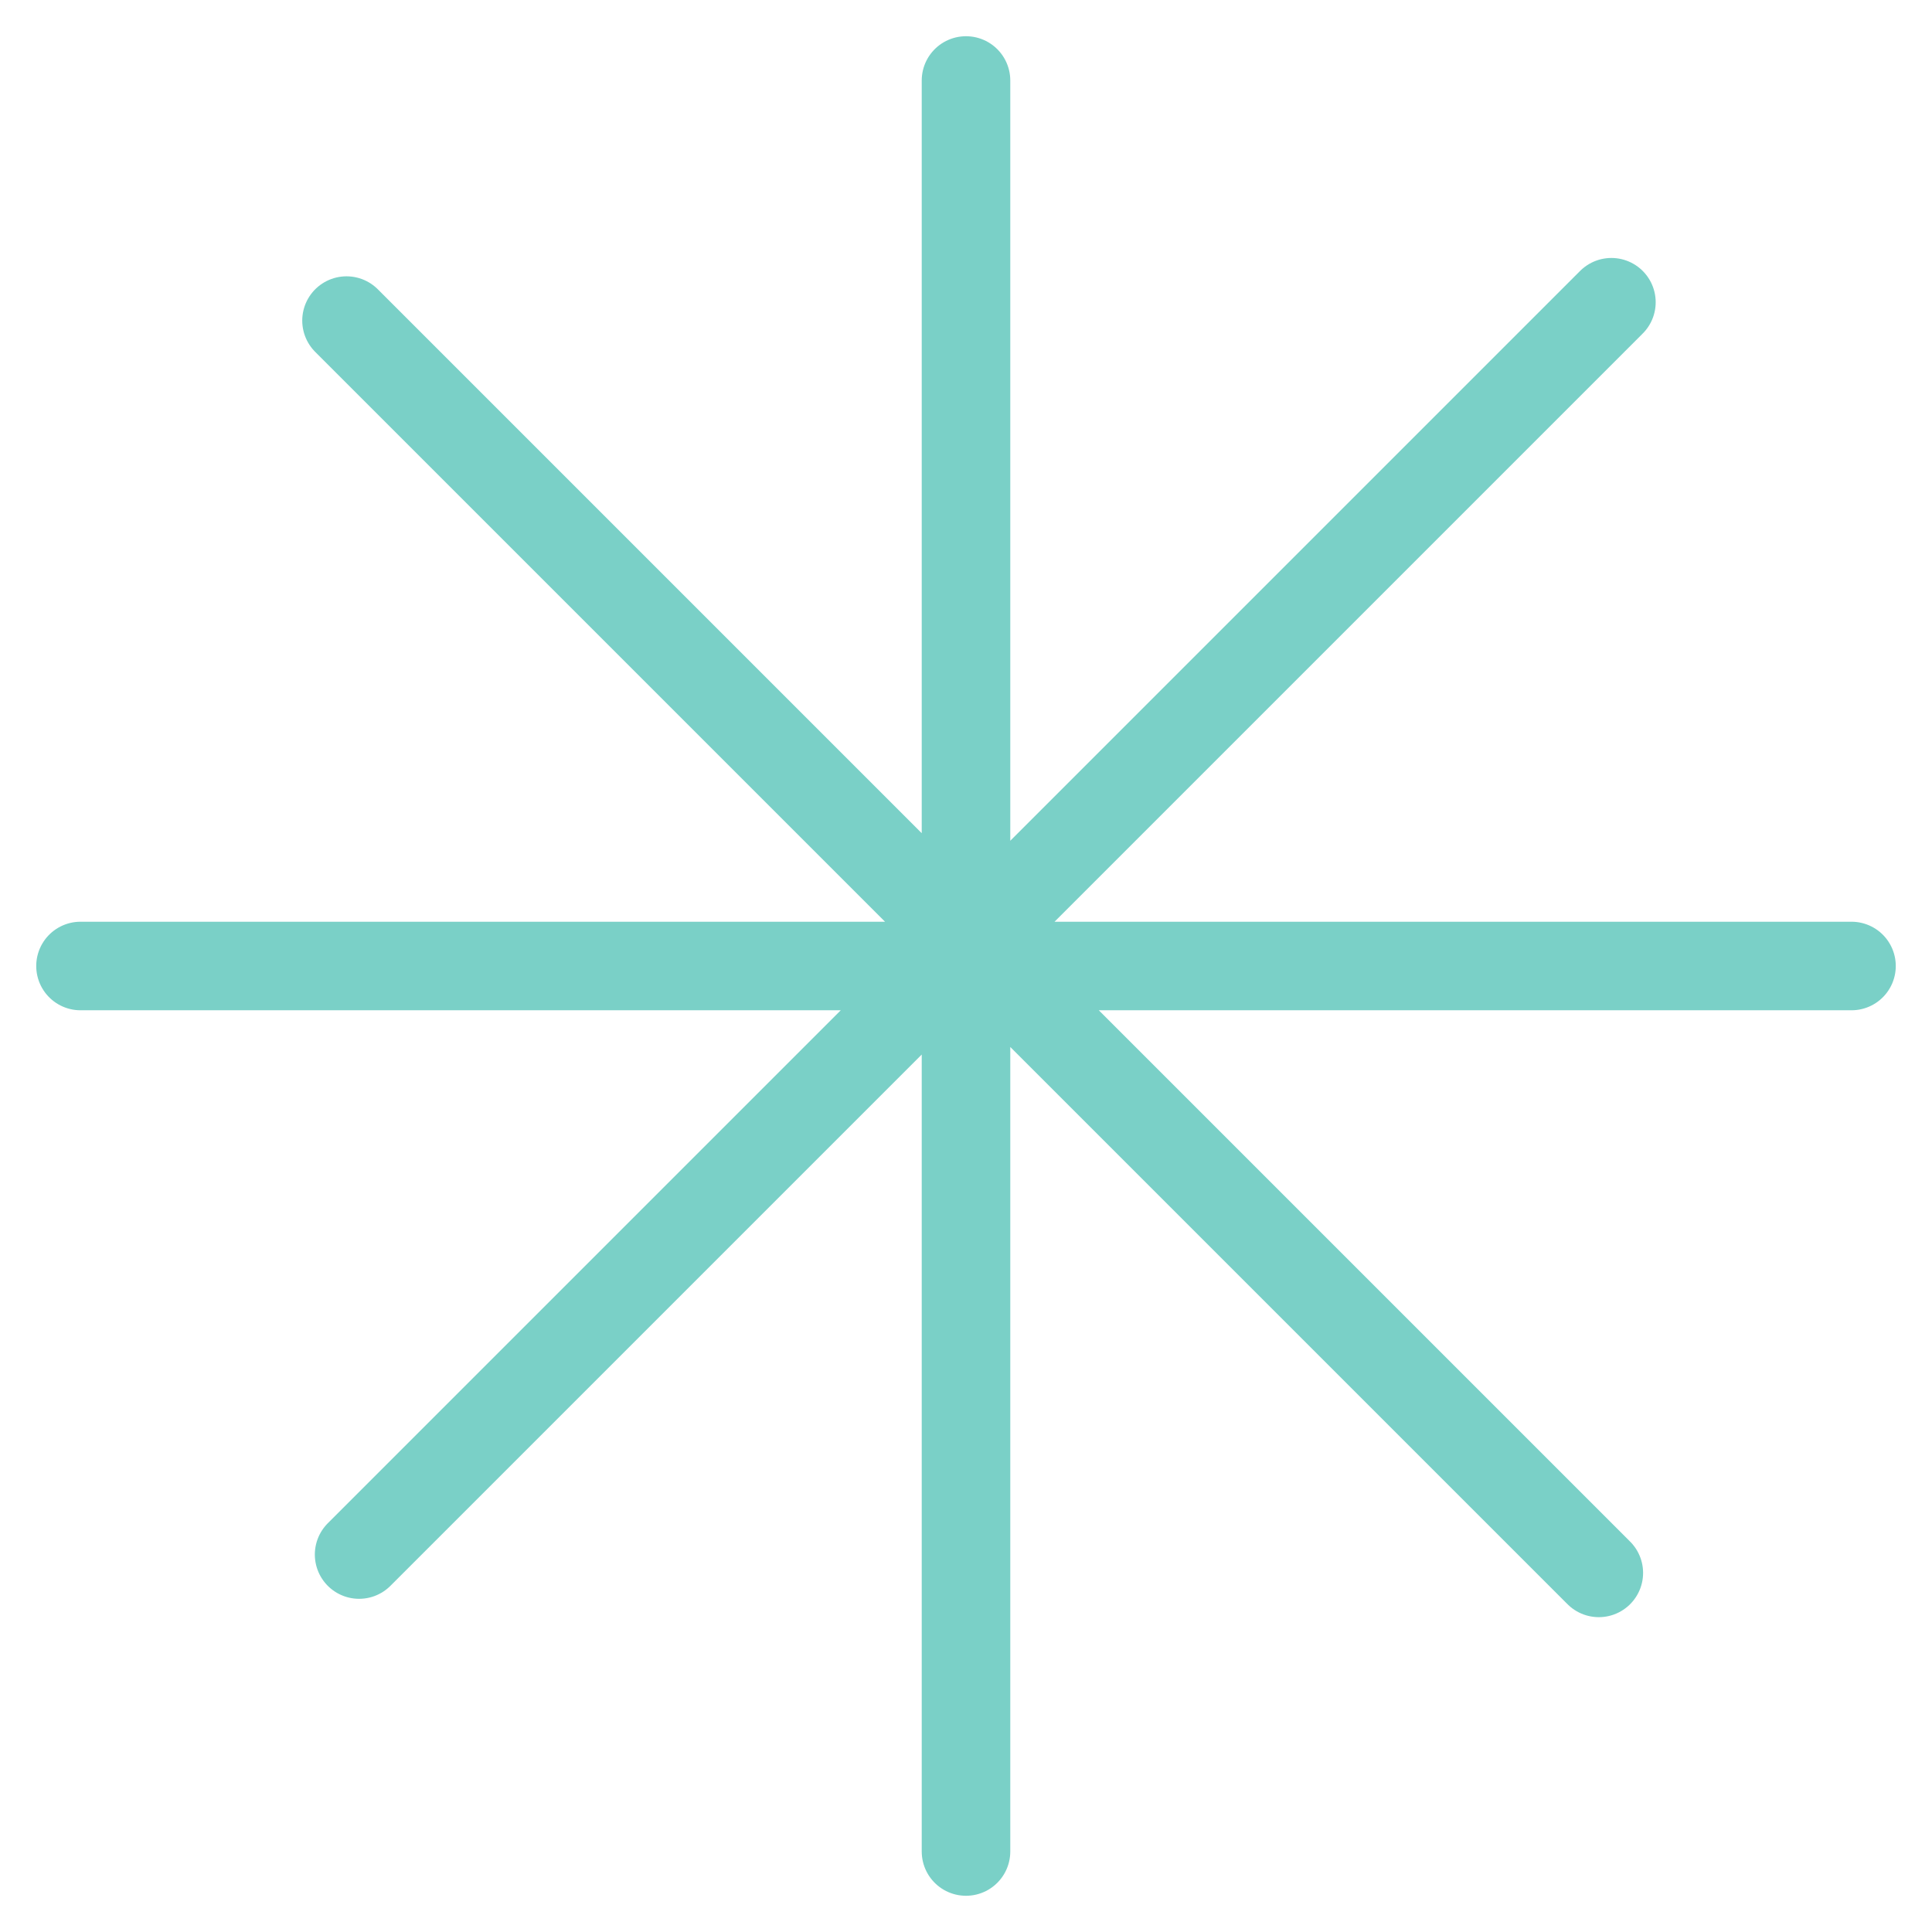 <svg width="48" height="48" viewBox="0 0 48 48" fill="none" xmlns="http://www.w3.org/2000/svg">
<path d="M24 2L24 46M46 24H2M39.722 39.078L8.609 7.965M8.922 38.622L40.035 7.509" stroke="#7ad0c7" stroke-width="2.2" stroke-linecap="round"/>
</svg>
